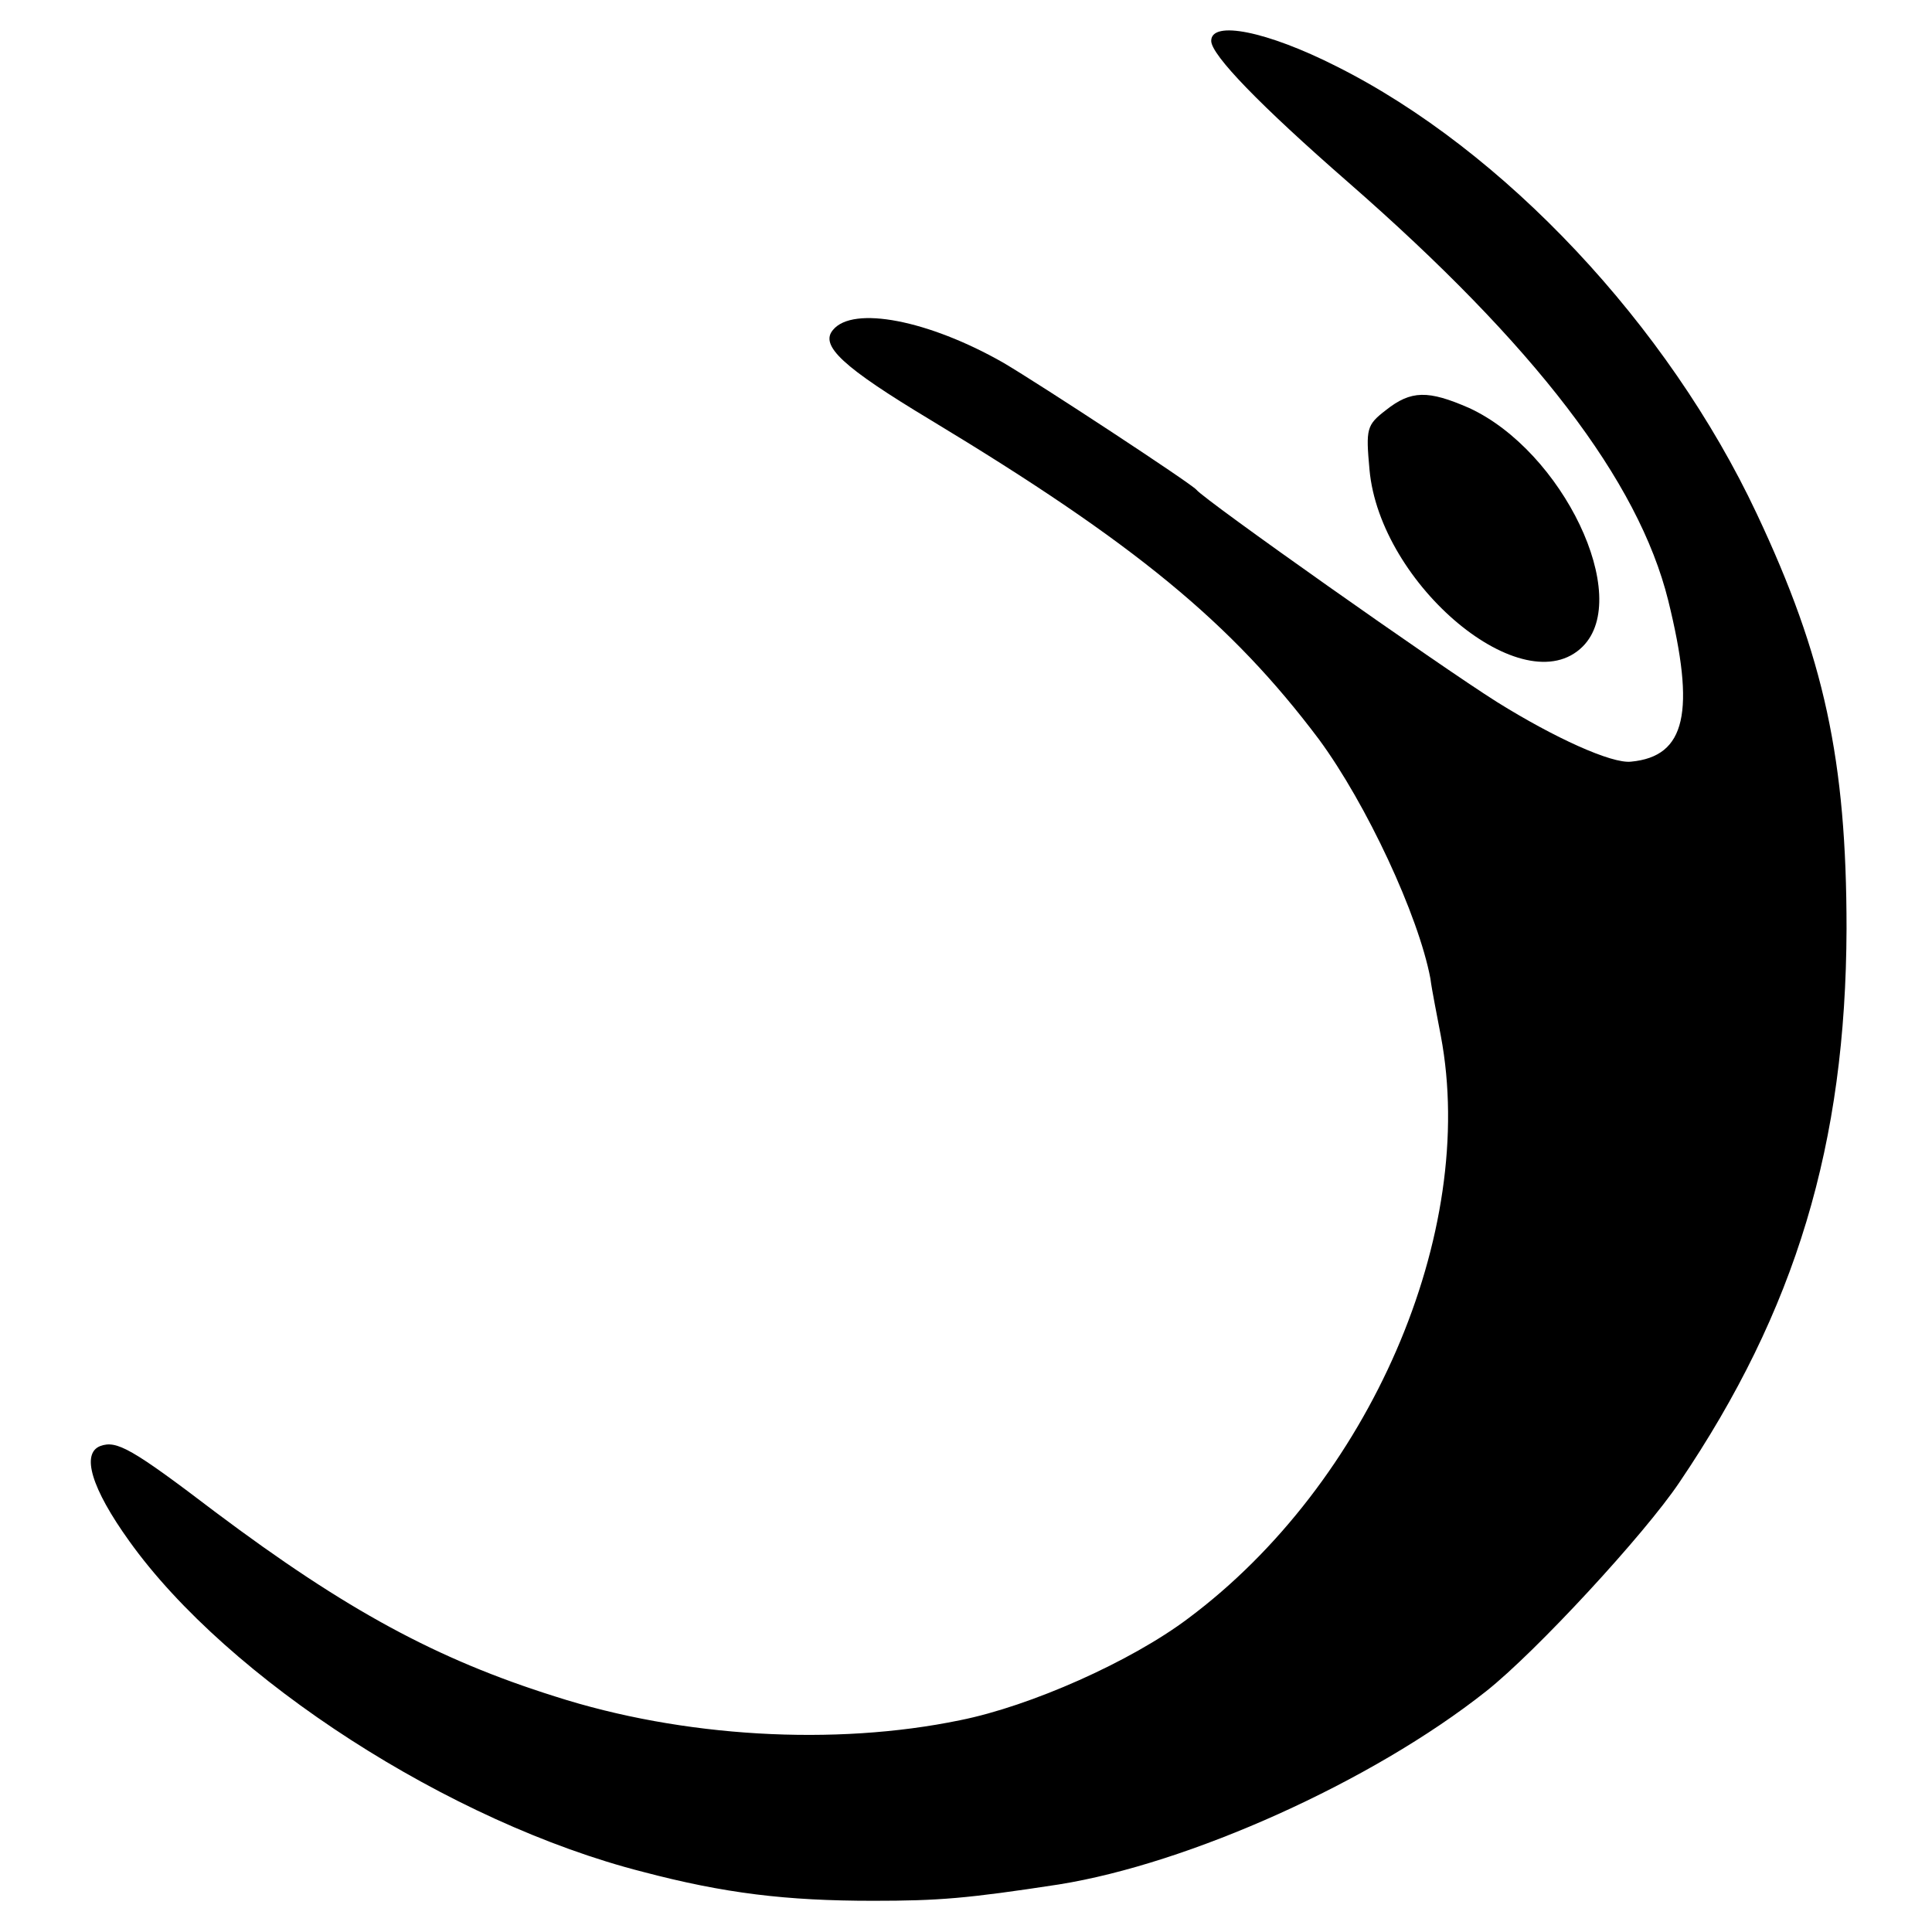 <?xml version="1.0" standalone="no"?>
<!DOCTYPE svg PUBLIC "-//W3C//DTD SVG 20010904//EN"
 "http://www.w3.org/TR/2001/REC-SVG-20010904/DTD/svg10.dtd">
<svg version="1.0" xmlns="http://www.w3.org/2000/svg"
 width="260pt" height="260pt" viewBox="0 0 260 260"
 preserveAspectRatio="xMidYMid meet">
<g transform="translate(0,260) scale(0.1,-0.1)"
fill="#000000" stroke="none">
<path d="M1630 2545 c0 -19 66 -87 184 -190 252 -220 391 -402 431 -563 37
-150 24 -210 -50 -217 -26 -3 -103 32 -180 80 -78 49 -394 272 -405 286 -8 9
-209 141 -260 171 -100 57 -202 77 -229 44 -18 -21 13 -50 131 -121 275 -166
405 -273 523 -430 64 -87 134 -237 150 -322 2 -16 9 -50 14 -77 50 -265 -96
-602 -340 -784 -77 -58 -212 -118 -307 -137 -169 -35 -374 -23 -545 32 -159
50 -281 116 -457 248 -113 86 -133 97 -155 89 -26 -10 -12 -57 39 -128 133
-186 432 -379 691 -445 110 -29 193 -39 310 -39 88 0 126 3 250 22 175 28 421
138 575 260 67 53 213 211 260 281 157 232 224 456 225 745 0 227 -30 366
-121 559 -119 253 -340 489 -566 602 -93 47 -168 62 -168 34z"/>
<path d="M1865 2048 c-26 -20 -27 -25 -22 -80 14 -155 208 -317 287 -238 67
67 -27 263 -153 321 -55 24 -78 24 -112 -3z"/>
</g>
</svg>
